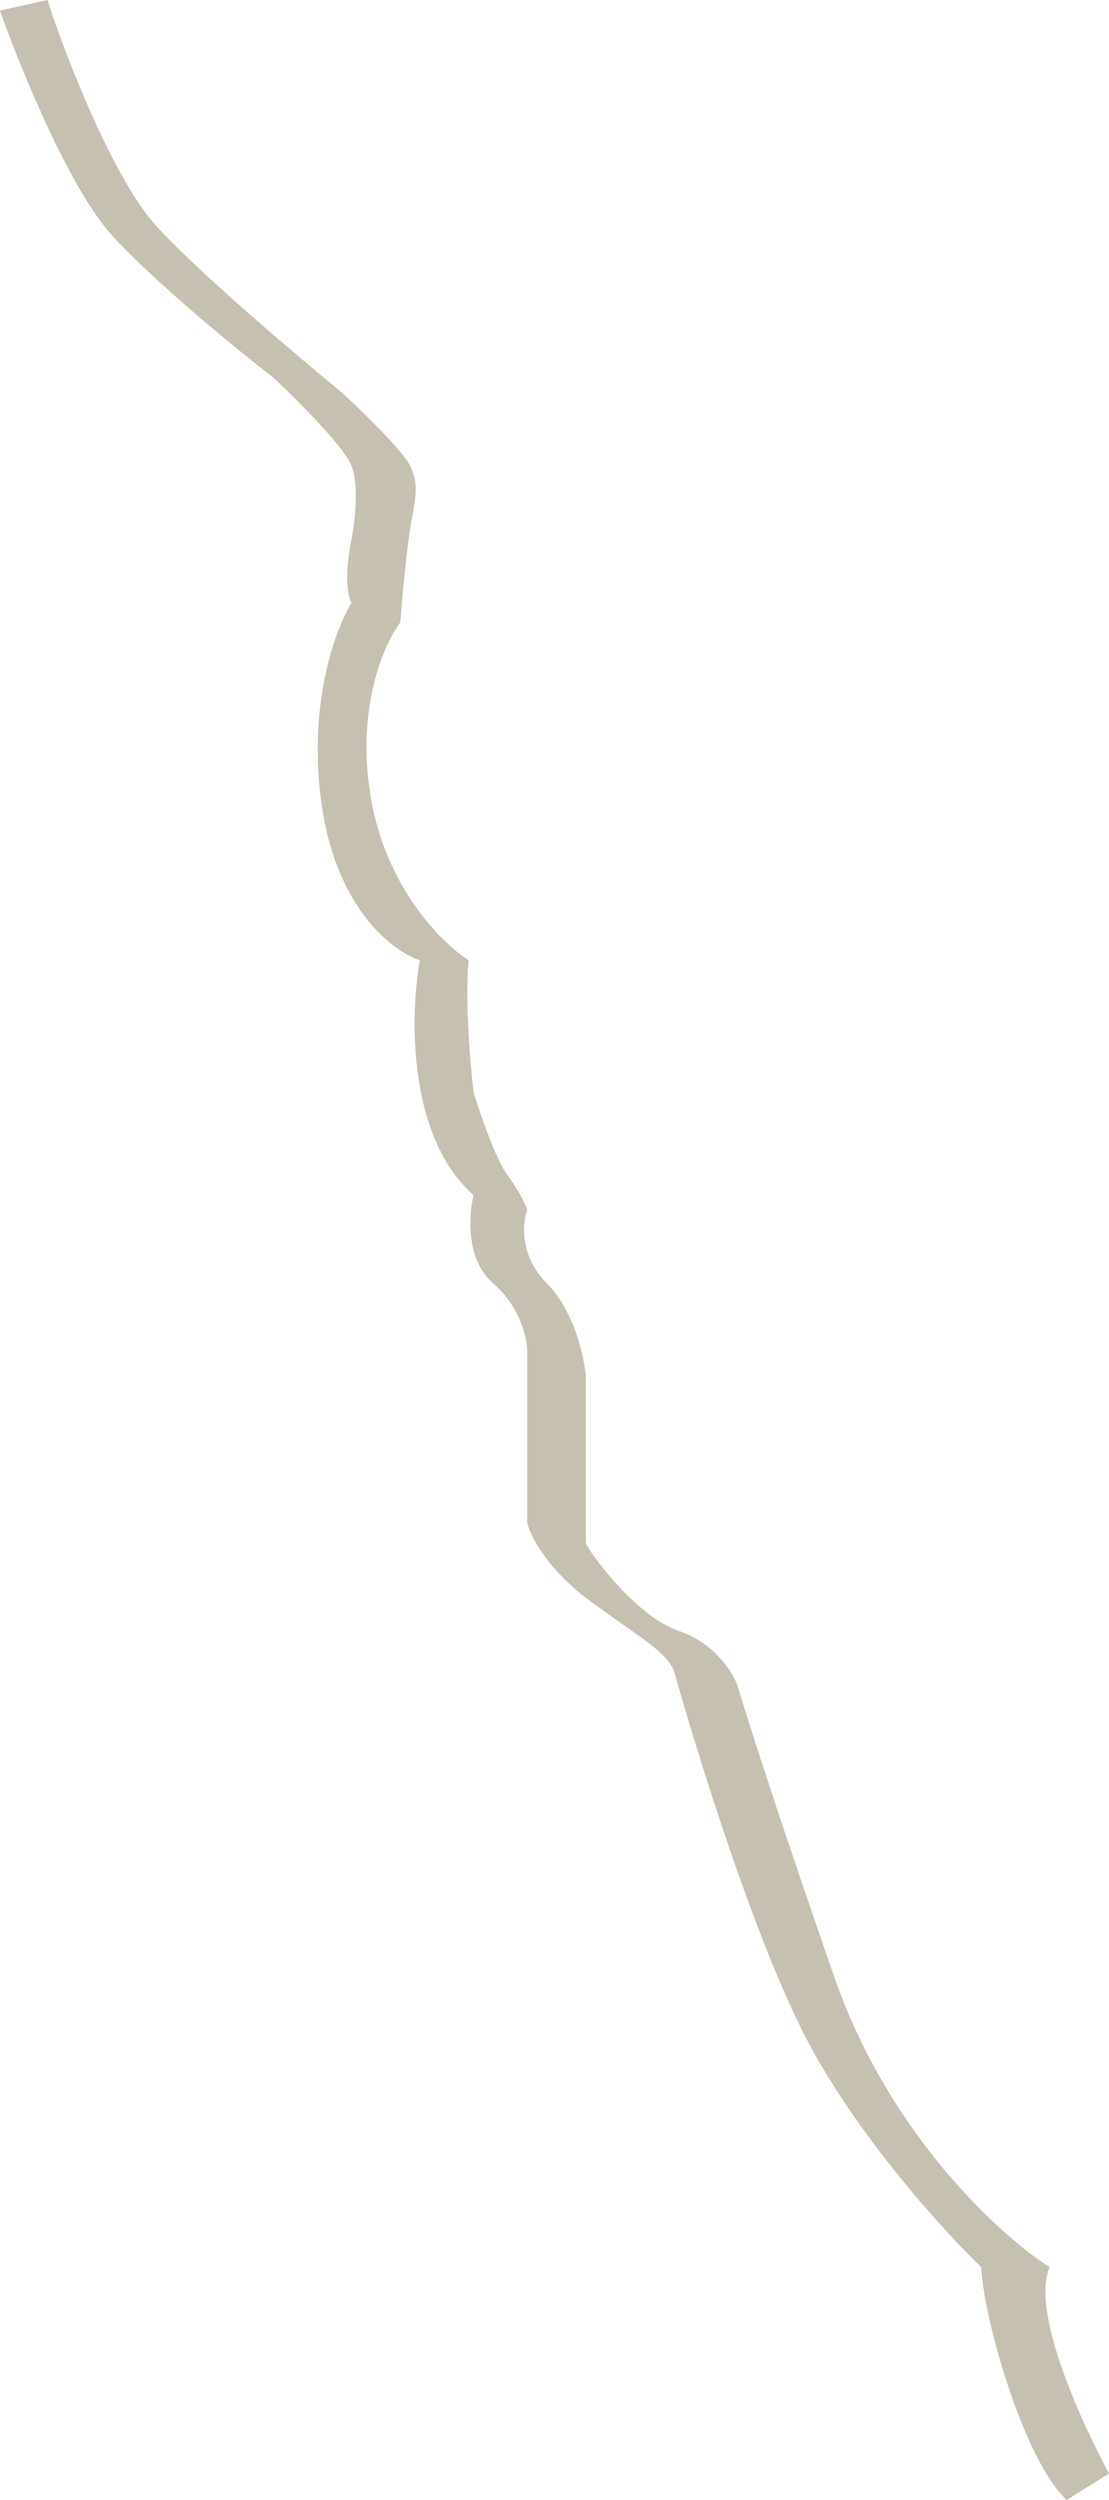 <?xml version="1.0" encoding="UTF-8"?> <svg xmlns="http://www.w3.org/2000/svg" width="420" height="946" viewBox="0 0 420 946" fill="none"> <path d="M42.524 89.206C26.254 71.424 7.396 24.993 0 4L18 0C24.163 19.758 42.894 67.719 59.164 85.501C75.435 103.283 112.782 134.896 129.422 148.479C136.818 155.271 152.348 170.336 155.307 176.263C159.004 183.673 157.156 189.23 155.307 200.343C153.828 209.234 152.225 227.51 151.609 235.537C145.446 243.564 134.599 268.137 140.516 302.22C146.432 336.302 167.633 357.171 177.493 363.345C176.014 378.164 178.11 402.861 179.342 413.357C181.807 421.384 187.847 438.919 192.284 444.846C196.722 450.774 199.064 455.96 199.68 457.812C197.831 462.752 196.722 475.224 207.076 485.597C217.429 495.97 221.25 513.381 221.867 520.79V583.768C221.867 585.621 240.356 611.553 256.996 617.11C270.308 621.555 277.333 632.546 279.182 637.485C282.88 649.834 295.452 689.349 316.16 748.623C336.868 807.896 379.022 846.177 397.511 857.908C390.116 875.69 410.756 918.712 420 936L404 946C387.73 931.182 372.243 876.431 371.627 857.908C357.452 844.325 324.295 807.896 305.067 770.85C285.838 733.804 263.775 662.8 255.147 631.928C251.449 624.519 244.053 620.814 223.716 605.996C207.445 594.141 200.913 581.299 199.68 576.359V511.529C199.68 506.589 197.092 494.488 186.738 485.597C176.384 476.706 177.493 459.665 179.342 452.255C154.197 430.028 155.307 383.721 159.004 363.345C149.144 360.258 127.943 344.452 122.027 305.924C116.11 267.396 126.957 238.007 133.12 228.128C130.162 222.2 131.887 209.605 133.12 204.048C134.353 197.874 136.078 183.673 133.12 176.263C130.162 168.854 112.166 150.949 103.538 142.922C89.979 132.426 58.795 106.988 42.524 89.206Z" fill="#C5C0AF"></path> </svg> 